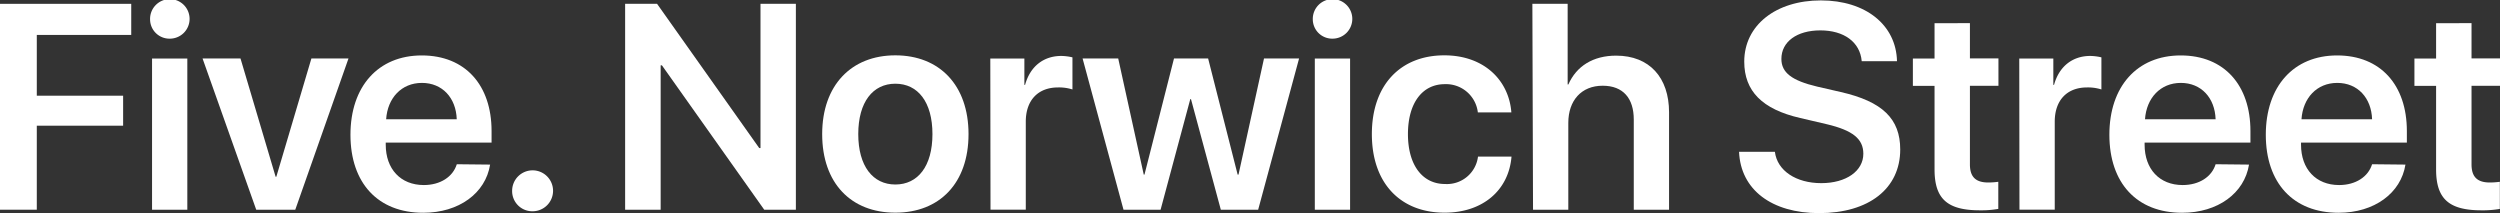<svg id="Layer_1" data-name="Layer 1" xmlns="http://www.w3.org/2000/svg" viewBox="0 0 496.06 42.29"><rect x="0" y="0" width="496.06" height="42.29" fill="#333333" stroke="none"/><title>logo</title><polygon points="0 0.76 0 41.61 7.3 41.61 7.3 24.94 24.43 24.94 24.43 18.99 7.3 18.99 7.3 6.93 26.04 6.93 26.04 0.76 0 0.76" style="fill:#fff"/><path d="M377.41,411.41h7v30h-7Zm-.39-7.76a3.92,3.92,0,1,1,3.9,3.82,3.84,3.84,0,0,1-3.9-3.82" transform="translate(-347.24 -399.8)" style="fill:#fff"/><polygon points="61.79 11.6 54.83 35.07 54.69 35.07 47.72 11.6 40.19 11.6 50.84 41.61 58.59 41.61 69.15 11.6 61.79 11.6" style="fill:#fff"/><path d="M423.87,423.46h14c-.14-4.24-2.86-7.21-6.91-7.21s-6.82,3-7.1,7.21m20.63,9c-.9,5.66-6.17,9.56-13.27,9.56-9,0-14.44-5.91-14.44-15.48s5.49-15.74,14.15-15.74,13.85,5.92,13.85,15v2.3h-21v.42c0,4.81,2.95,8,7.56,8,3.28,0,5.77-1.64,6.54-4.13Z" transform="translate(-347.24 -399.8)" style="fill:#fff"/><path d="M448.86,437.64a4.06,4.06,0,1,1,4.07,4.08,4,4,0,0,1-4.07-4.08" transform="translate(-347.24 -399.8)" style="fill:#fff"/><polygon points="150.9 0.76 150.9 29.38 150.65 29.38 130.38 0.76 124.04 0.76 124.04 41.61 131.09 41.61 131.09 12.96 131.34 12.96 151.64 41.61 157.92 41.61 157.92 0.76 150.9 0.76" style="fill:#fff"/><path d="M532.26,426.41c0-6.37-2.89-10-7.36-10s-7.36,3.65-7.36,10,2.89,10,7.36,10,7.36-3.63,7.36-10m-21.88,0c0-9.68,5.77-15.63,14.52-15.63s14.52,5.92,14.52,15.63S533.7,442,524.9,442s-14.52-5.86-14.52-15.59" transform="translate(-347.24 -399.8)" style="fill:#fff"/><path d="M543.74,411.41h6.76v5.23h.14c1-3.65,3.65-5.74,7.19-5.74a10.24,10.24,0,0,1,2.21.28v6.37a8.81,8.81,0,0,0-2.86-.4c-4,0-6.4,2.58-6.4,6.79v17.47h-7Z" transform="translate(-347.24 -399.8)" style="fill:#fff"/><polygon points="250.81 11.6 245.75 34.65 245.58 34.65 239.72 11.6 232.95 11.6 227.09 34.65 226.95 34.65 221.88 11.6 214.81 11.6 222.93 41.61 230.29 41.61 236.18 19.67 236.32 19.67 242.24 41.61 249.65 41.61 257.77 11.6 250.81 11.6" style="fill:#fff"/><path d="M608.13,411.41h7v30h-7Zm-.4-7.76a3.92,3.92,0,1,1,3.91,3.82,3.85,3.85,0,0,1-3.91-3.82" transform="translate(-347.24 -399.8)" style="fill:#fff"/><path d="M640.48,422.1a6.35,6.35,0,0,0-6.56-5.6c-4.45,0-7.31,3.74-7.31,9.91s2.89,9.9,7.36,9.9a6.21,6.21,0,0,0,6.54-5.43h6.65c-.56,6.71-5.74,11.12-13.27,11.12-8.78,0-14.44-5.86-14.44-15.59s5.66-15.63,14.38-15.63c7.93,0,12.82,5,13.3,11.32Z" transform="translate(-347.24 -399.8)" style="fill:#fff"/><path d="M651.3,400.56h7v16h.14c1.61-3.65,4.92-5.72,9.48-5.72,6.62,0,10.5,4.36,10.5,11.24v19.33h-7V423.52c0-4.19-2.09-6.71-6.17-6.71-4.24,0-6.82,2.95-6.82,7.36v17.24h-7Z" transform="translate(-347.24 -399.8)" style="fill:#fff"/><path d="M699.42,429.92c.46,3.76,4.22,6.22,9.2,6.22s8.35-2.43,8.35-5.83c0-2.94-2.09-4.64-7.24-5.86l-5.3-1.24c-7.53-1.73-11.09-5.35-11.09-11.18,0-7.25,6.31-12.15,15.2-12.15s14.94,4.87,15.11,12.06h-7c-.34-3.82-3.54-6.11-8.21-6.11s-7.73,2.26-7.73,5.66c0,2.72,2.07,4.3,7.08,5.49l4.7,1.08c8.29,1.89,11.8,5.32,11.8,11.4,0,7.76-6.22,12.63-16.1,12.63-9.4,0-15.57-4.64-15.88-12.17Z" transform="translate(-347.24 -399.8)" style="fill:#fff"/><path d="M738.12,404.39v7h5.66v5.43h-5.66v15.6c0,2.46,1.13,3.59,3.63,3.59a14.5,14.5,0,0,0,2-.14v5.38a19.52,19.52,0,0,1-3.65.28c-6.49,0-9-2.29-9-8.12V416.84h-4.3v-5.43h4.3v-7Z" transform="translate(-347.24 -399.8)" style="fill:#fff"/><path d="M747.91,411.41h6.76v5.23h.14c1-3.65,3.65-5.74,7.19-5.74a10.24,10.24,0,0,1,2.21.28v6.37a8.81,8.81,0,0,0-2.86-.4c-4,0-6.4,2.58-6.4,6.79v17.47h-7Z" transform="translate(-347.24 -399.8)" style="fill:#fff"/><path d="M772.87,423.46h14c-.14-4.24-2.85-7.21-6.9-7.21s-6.82,3-7.11,7.21m20.64,9c-.91,5.66-6.17,9.56-13.28,9.56-9,0-14.43-5.91-14.43-15.48s5.49-15.74,14.15-15.74,13.84,5.92,13.84,15v2.3h-21v.42c0,4.81,2.94,8,7.55,8,3.29,0,5.78-1.64,6.54-4.13Z" transform="translate(-347.24 -399.8)" style="fill:#fff"/><path d="M803.92,423.46h14c-.14-4.24-2.86-7.21-6.91-7.21s-6.82,3-7.1,7.21m20.63,9c-.9,5.66-6.17,9.56-13.27,9.56-9,0-14.44-5.91-14.44-15.48s5.49-15.74,14.15-15.74,13.84,5.92,13.84,15v2.3h-21v.42c0,4.81,2.94,8,7.56,8,3.28,0,5.77-1.64,6.54-4.13Z" transform="translate(-347.24 -399.8)" style="fill:#fff"/><path d="M837.65,404.39v7h5.66v5.43h-5.66v15.6c0,2.46,1.13,3.59,3.62,3.59a14.38,14.38,0,0,0,2-.14v5.38a19.44,19.44,0,0,1-3.65.28c-6.48,0-9-2.29-9-8.12V416.84h-4.3v-5.43h4.3v-7Z" transform="translate(-347.24 -399.8)" style="fill:#fff"/></svg>